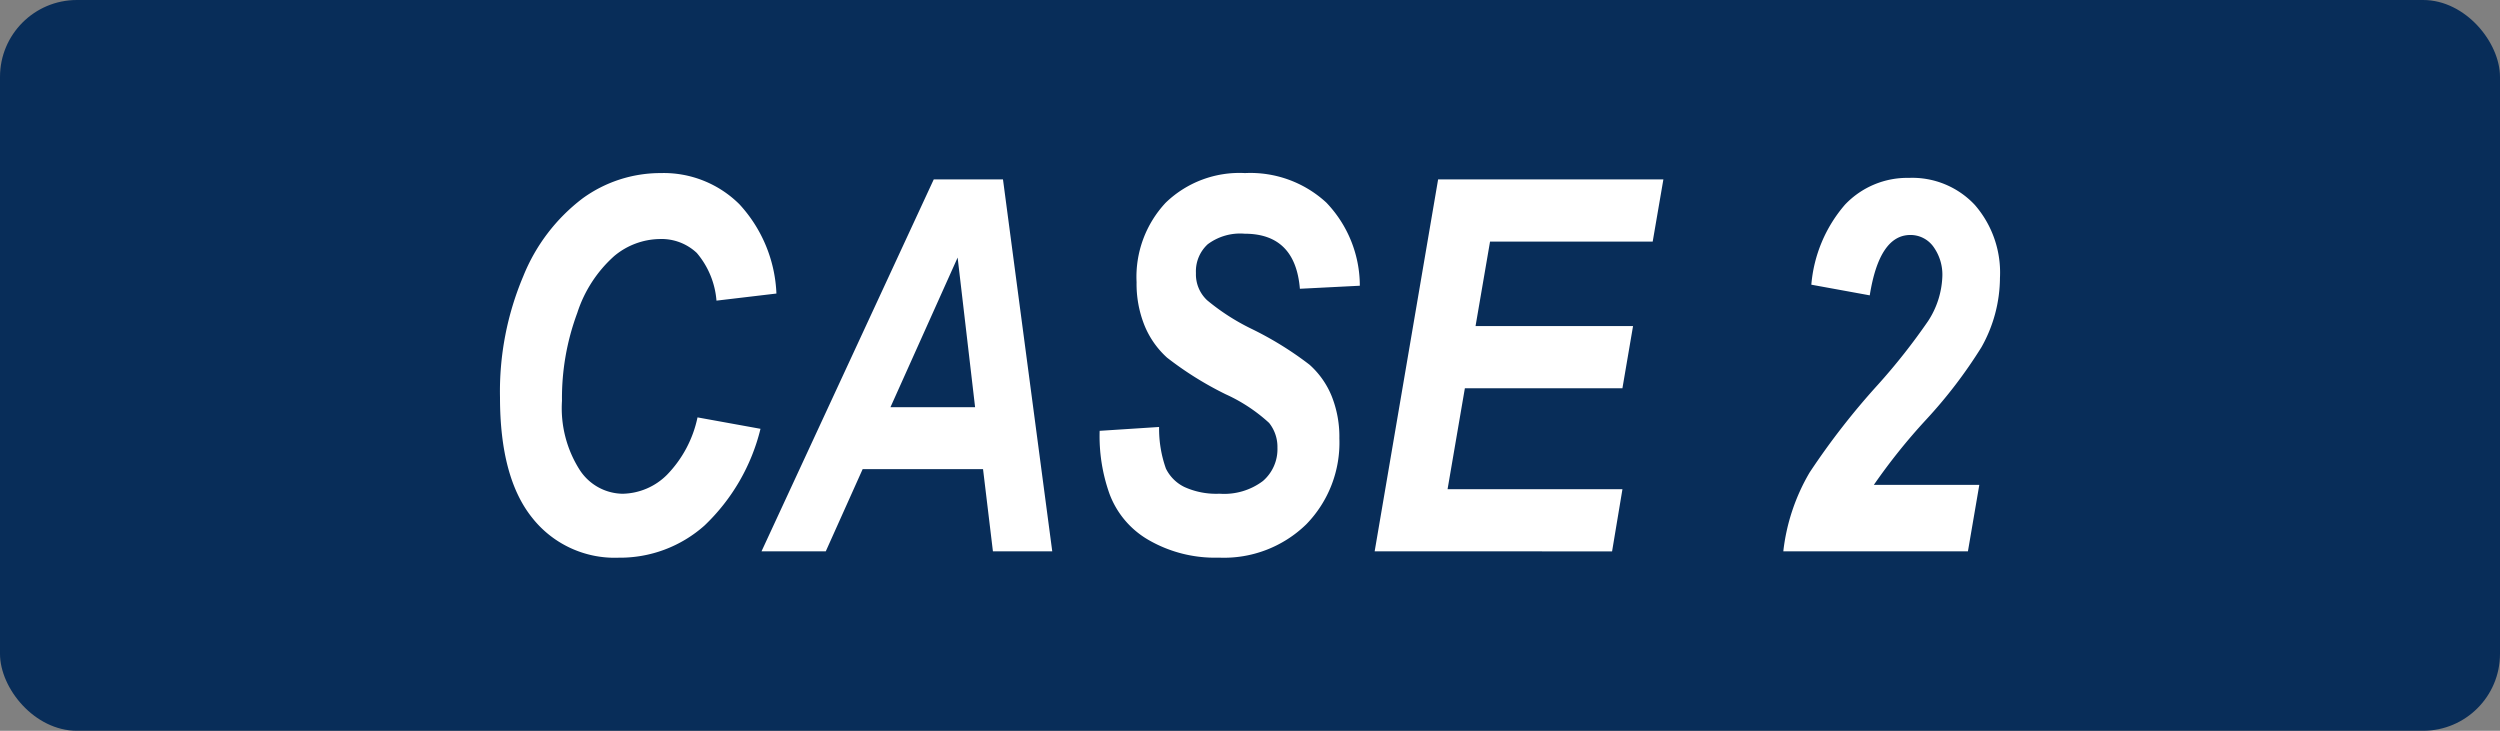 <svg xmlns="http://www.w3.org/2000/svg" width="130" height="38" viewBox="0 0 130 38">
  <rect x="0" y="0" width="130" height="38" fill="#808080" stroke="none"/>
  <g id="img_case1" transform="translate(0 -0.494)">
    <rect id="長方形_4918" data-name="長方形 4918" width="130" height="38" rx="4" transform="translate(0 0.494)" fill="#082d59"/>
    <path id="パス_885" data-name="パス 885" d="M-7.969,3.24l3.275.594a10.323,10.323,0,0,1-2.913,5.03,6.606,6.606,0,0,1-4.465,1.672,5.46,5.46,0,0,1-4.5-2.083Q-18.24,6.369-18.24,2.2a15.37,15.37,0,0,1,1.21-6.3,9.542,9.542,0,0,1,3.084-4.047A6.888,6.888,0,0,1-9.889-9.464a5.584,5.584,0,0,1,4.1,1.623A7.279,7.279,0,0,1-3.866-3.2l-3.117.369a4.358,4.358,0,0,0-1.024-2.48A2.674,2.674,0,0,0-9.95-6.034a3.768,3.768,0,0,0-2.35.884,6.727,6.727,0,0,0-1.923,2.962,12.7,12.7,0,0,0-.794,4.571A5.967,5.967,0,0,0-14.1,5.964a2.705,2.705,0,0,0,2.231,1.247,3.345,3.345,0,0,0,2.31-.983A6.061,6.061,0,0,0-7.969,3.24ZM6.878,5.931H.618L-1.3,10.206H-4.642L4.315-9.135h3.6l2.562,19.34H7.392ZM6.465,2.712,5.557-5.071,2.063,2.712Zm6.477,1.227,3.091-.2a6.2,6.2,0,0,0,.355,2.164,2.088,2.088,0,0,0,.96.956,3.99,3.99,0,0,0,1.828.35,3.347,3.347,0,0,0,2.255-.66,2.183,2.183,0,0,0,.756-1.728,2,2,0,0,0-.434-1.293A8.55,8.55,0,0,0,19.5,2.04,17.534,17.534,0,0,1,16.446.133a4.593,4.593,0,0,1-1.17-1.669,5.8,5.8,0,0,1-.414-2.256,5.645,5.645,0,0,1,1.512-4.129A5.516,5.516,0,0,1,20.5-9.464a5.821,5.821,0,0,1,4.228,1.534,6.258,6.258,0,0,1,1.743,4.324l-3.117.158q-.237-2.863-2.874-2.863a2.82,2.82,0,0,0-1.918.548,1.91,1.91,0,0,0-.613,1.5,1.84,1.84,0,0,0,.584,1.414A11.357,11.357,0,0,0,20.828-1.37,17.516,17.516,0,0,1,23.854.5a4.406,4.406,0,0,1,1.153,1.635,5.682,5.682,0,0,1,.4,2.195A6.077,6.077,0,0,1,23.686,8.8a6.131,6.131,0,0,1-4.55,1.733,6.9,6.9,0,0,1-3.636-.91A4.628,4.628,0,0,1,13.448,7.2,8.947,8.947,0,0,1,12.942,3.939Zm14.3,6.266,3.3-19.34H42.256L41.7-5.9H33.242l-.754,4.393h8.19l-.552,3.232H31.933l-.9,5.251h9.094l-.539,3.232ZM52.987-3.106,49.949-3.66A7.291,7.291,0,0,1,51.7-7.822a4.462,4.462,0,0,1,3.327-1.392A4.449,4.449,0,0,1,58.458-7.8a5.365,5.365,0,0,1,1.3,3.786,7.417,7.417,0,0,1-.96,3.6,24.811,24.811,0,0,1-2.893,3.786A31.028,31.028,0,0,0,53.2,6.749h5.484l-.592,3.456h-9.6a10.379,10.379,0,0,1,1.368-4.1,38.085,38.085,0,0,1,3.564-4.578,32.368,32.368,0,0,0,2.6-3.3,4.524,4.524,0,0,0,.736-2.269,2.482,2.482,0,0,0-.48-1.616A1.467,1.467,0,0,0,55.1-6.245Q53.487-6.245,52.987-3.106Z" transform="translate(44.24 18.958)" fill="#fff"/>
  </g>
</svg>
